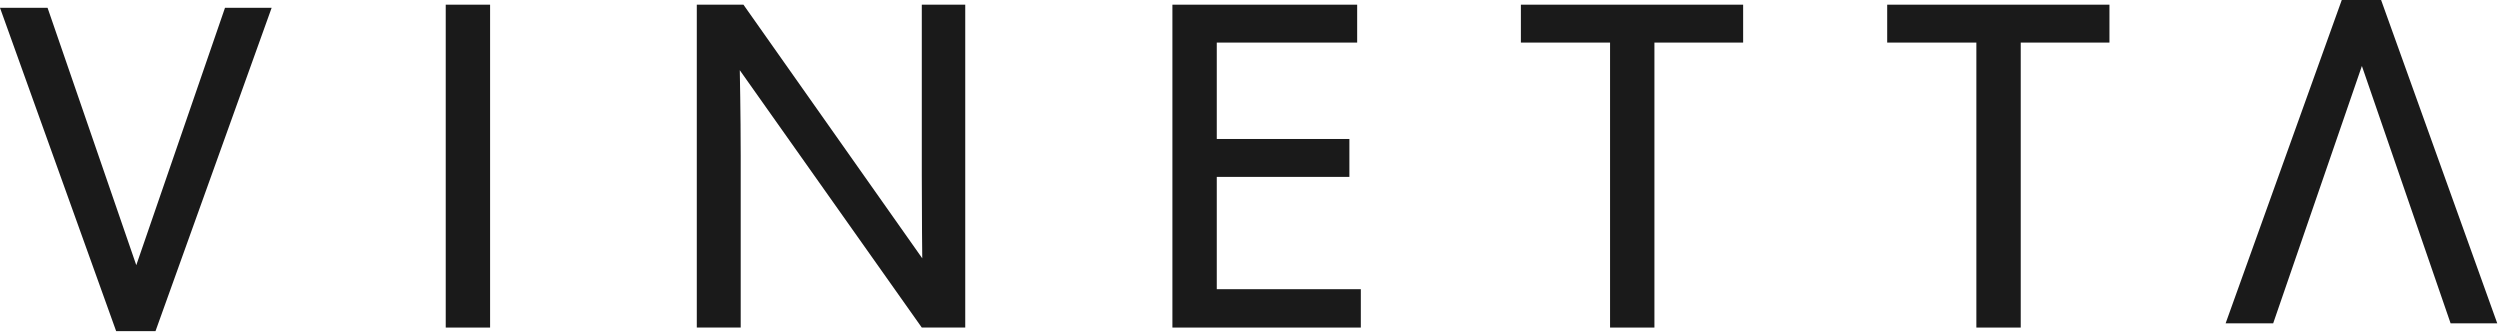 <?xml version="1.0" encoding="UTF-8"?>
<svg width="164px" height="22px" viewBox="0 0 164 22" version="1.1" xmlns="http://www.w3.org/2000/svg" xmlns:xlink="http://www.w3.org/1999/xlink">
    <!-- Generator: Sketch 53.2 (72643) - https://sketchapp.com -->
    <title>logo-wordmark</title>
    <desc>Created with Sketch.</desc>
    <g id="logo-wordmark" stroke="none" stroke-width="1" fill="none" fill-rule="evenodd">
        <polygon id="Path" fill="#1A1A1A" points="14.76 0.512 17.82 0.512 10.2 21.724 7.62 21.724 -6.03961325e-14 0.512 3.12 0.512 8.94 17.395"></polygon>
        <polygon id="Path-Copy" fill="#1A1A1A" transform="translate(154.91, 10.606) scale(1, -1) translate(-154.91, -10.606) " points="160.76 2.84217094e-14 163.82 2.84217094e-14 156.2 21.212 153.62 21.212 146 2.84217094e-14 149.12 2.84217094e-14 154.94 16.884"></polygon>
        <polygon id="Path" fill="#1A1A1A" points="32.15 0.307 32.15 21.488 29.24 21.488 29.24 0.307"></polygon>
        <path d="M63.32,0.307 L63.32,21.488 L60.47,21.488 L48.53,4.605 C48.53,4.605 48.59,7.46 48.59,10.222 L48.59,21.488 L45.71,21.488 L45.71,0.307 L48.77,0.307 L60.5,16.945 C60.5,16.945 60.47,14.336 60.47,11.542 L60.47,0.307 L63.32,0.307 Z" id="Path" fill="#1A1A1A"></path>
        <polygon id="Path" fill="#1A1A1A" points="89.27 18.971 89.27 21.488 76.91 21.488 76.91 0.307 89.03 0.307 89.03 2.793 79.82 2.793 79.82 9.117 88.52 9.117 88.52 11.604 79.82 11.604 79.82 18.971"></polygon>
        <polygon id="Path" fill="#1A1A1A" points="114.35 0.307 114.35 2.793 108.53 2.793 108.53 21.488 105.62 21.488 105.62 2.793 99.77 2.793 99.77 0.307"></polygon>
        <polygon id="Path" fill="#1A1A1A" points="138.38 0.307 138.38 2.793 132.56 2.793 132.56 21.488 129.65 21.488 129.65 2.793 123.8 2.793 123.8 0.307"></polygon>
    </g>
</svg>